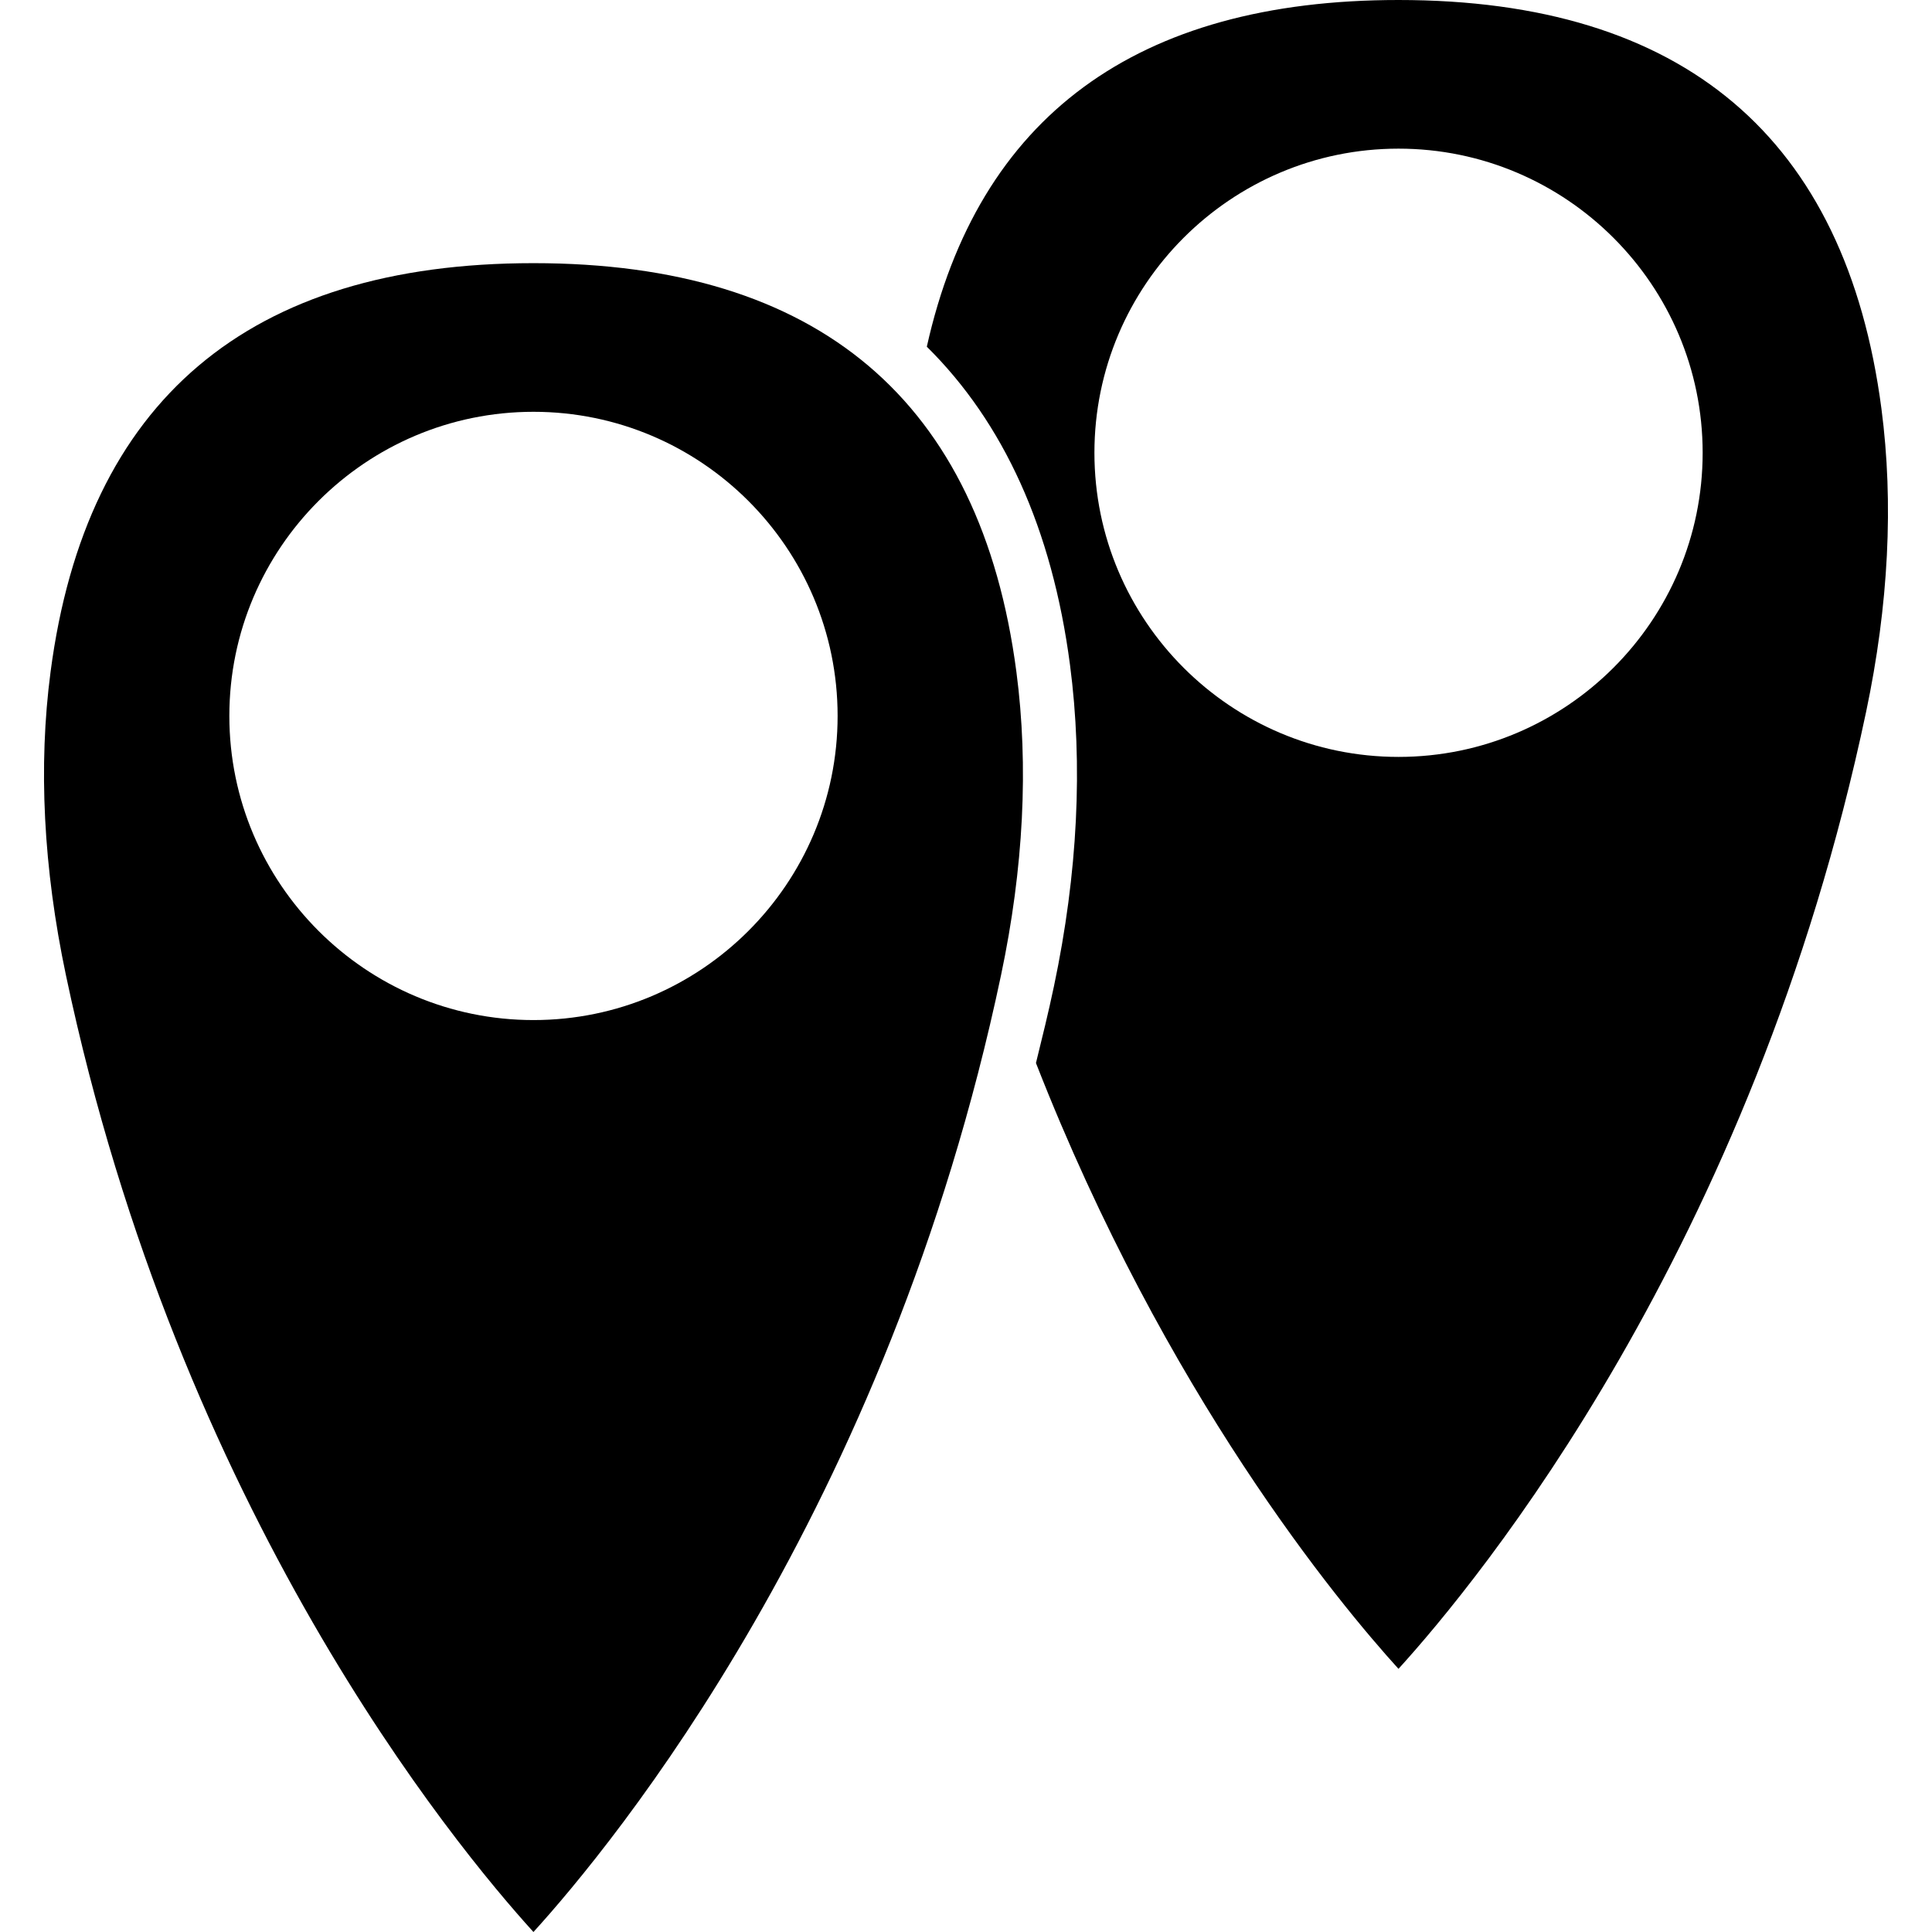 <?xml version="1.0" encoding="iso-8859-1"?>
<!-- Generator: Adobe Illustrator 19.0.0, SVG Export Plug-In . SVG Version: 6.00 Build 0)  -->
<svg version="1.1" id="Capa_1" xmlns="http://www.w3.org/2000/svg" xmlns:xlink="http://www.w3.org/1999/xlink" x="0px" y="0px"
	 viewBox="0 0 53.602 53.602" style="enable-background:new 0 0 53.602 53.602;" xml:space="preserve">
<path d="M14.801,7.301c-7.904,0-12.411,3.814-13.398,11.338c-0.344,2.616-0.2,5.447,0.426,8.416
	C4.969,41.941,12.619,51.2,14.8,53.602c2.184-2.401,9.832-11.66,12.973-26.547c0.626-2.969,0.77-5.8,0.426-8.416
	C27.211,11.115,22.705,7.301,14.801,7.301z M14.801,28.301c-4.653,0-8.438-3.785-8.438-8.438s3.785-8.438,8.438-8.438
	s8.438,3.785,8.438,8.438S19.454,28.301,14.801,28.301z"/>
<path d="M52.199,11.338C51.211,3.814,46.705,0,38.801,0c-7.274,0-11.663,3.24-13.087,9.619c2.13,2.105,3.477,5.055,3.972,8.824
	c0.365,2.783,0.216,5.785-0.445,8.921c-0.153,0.727-0.326,1.428-0.499,2.129c3.594,9.196,8.401,14.984,10.058,16.808
	c2.184-2.401,9.832-11.66,12.973-26.547C52.399,16.785,52.542,13.954,52.199,11.338z M38.801,21c-4.653,0-8.437-3.785-8.437-8.438
	s3.785-8.438,8.437-8.438s8.438,3.785,8.438,8.438S43.454,21,38.801,21z"/>
<g>
</g>
<g>
</g>
<g>
</g>
<g>
</g>
<g>
</g>
<g>
</g>
<g>
</g>
<g>
</g>
<g>
</g>
<g>
</g>
<g>
</g>
<g>
</g>
<g>
</g>
<g>
</g>
<g>
</g>
</svg>
